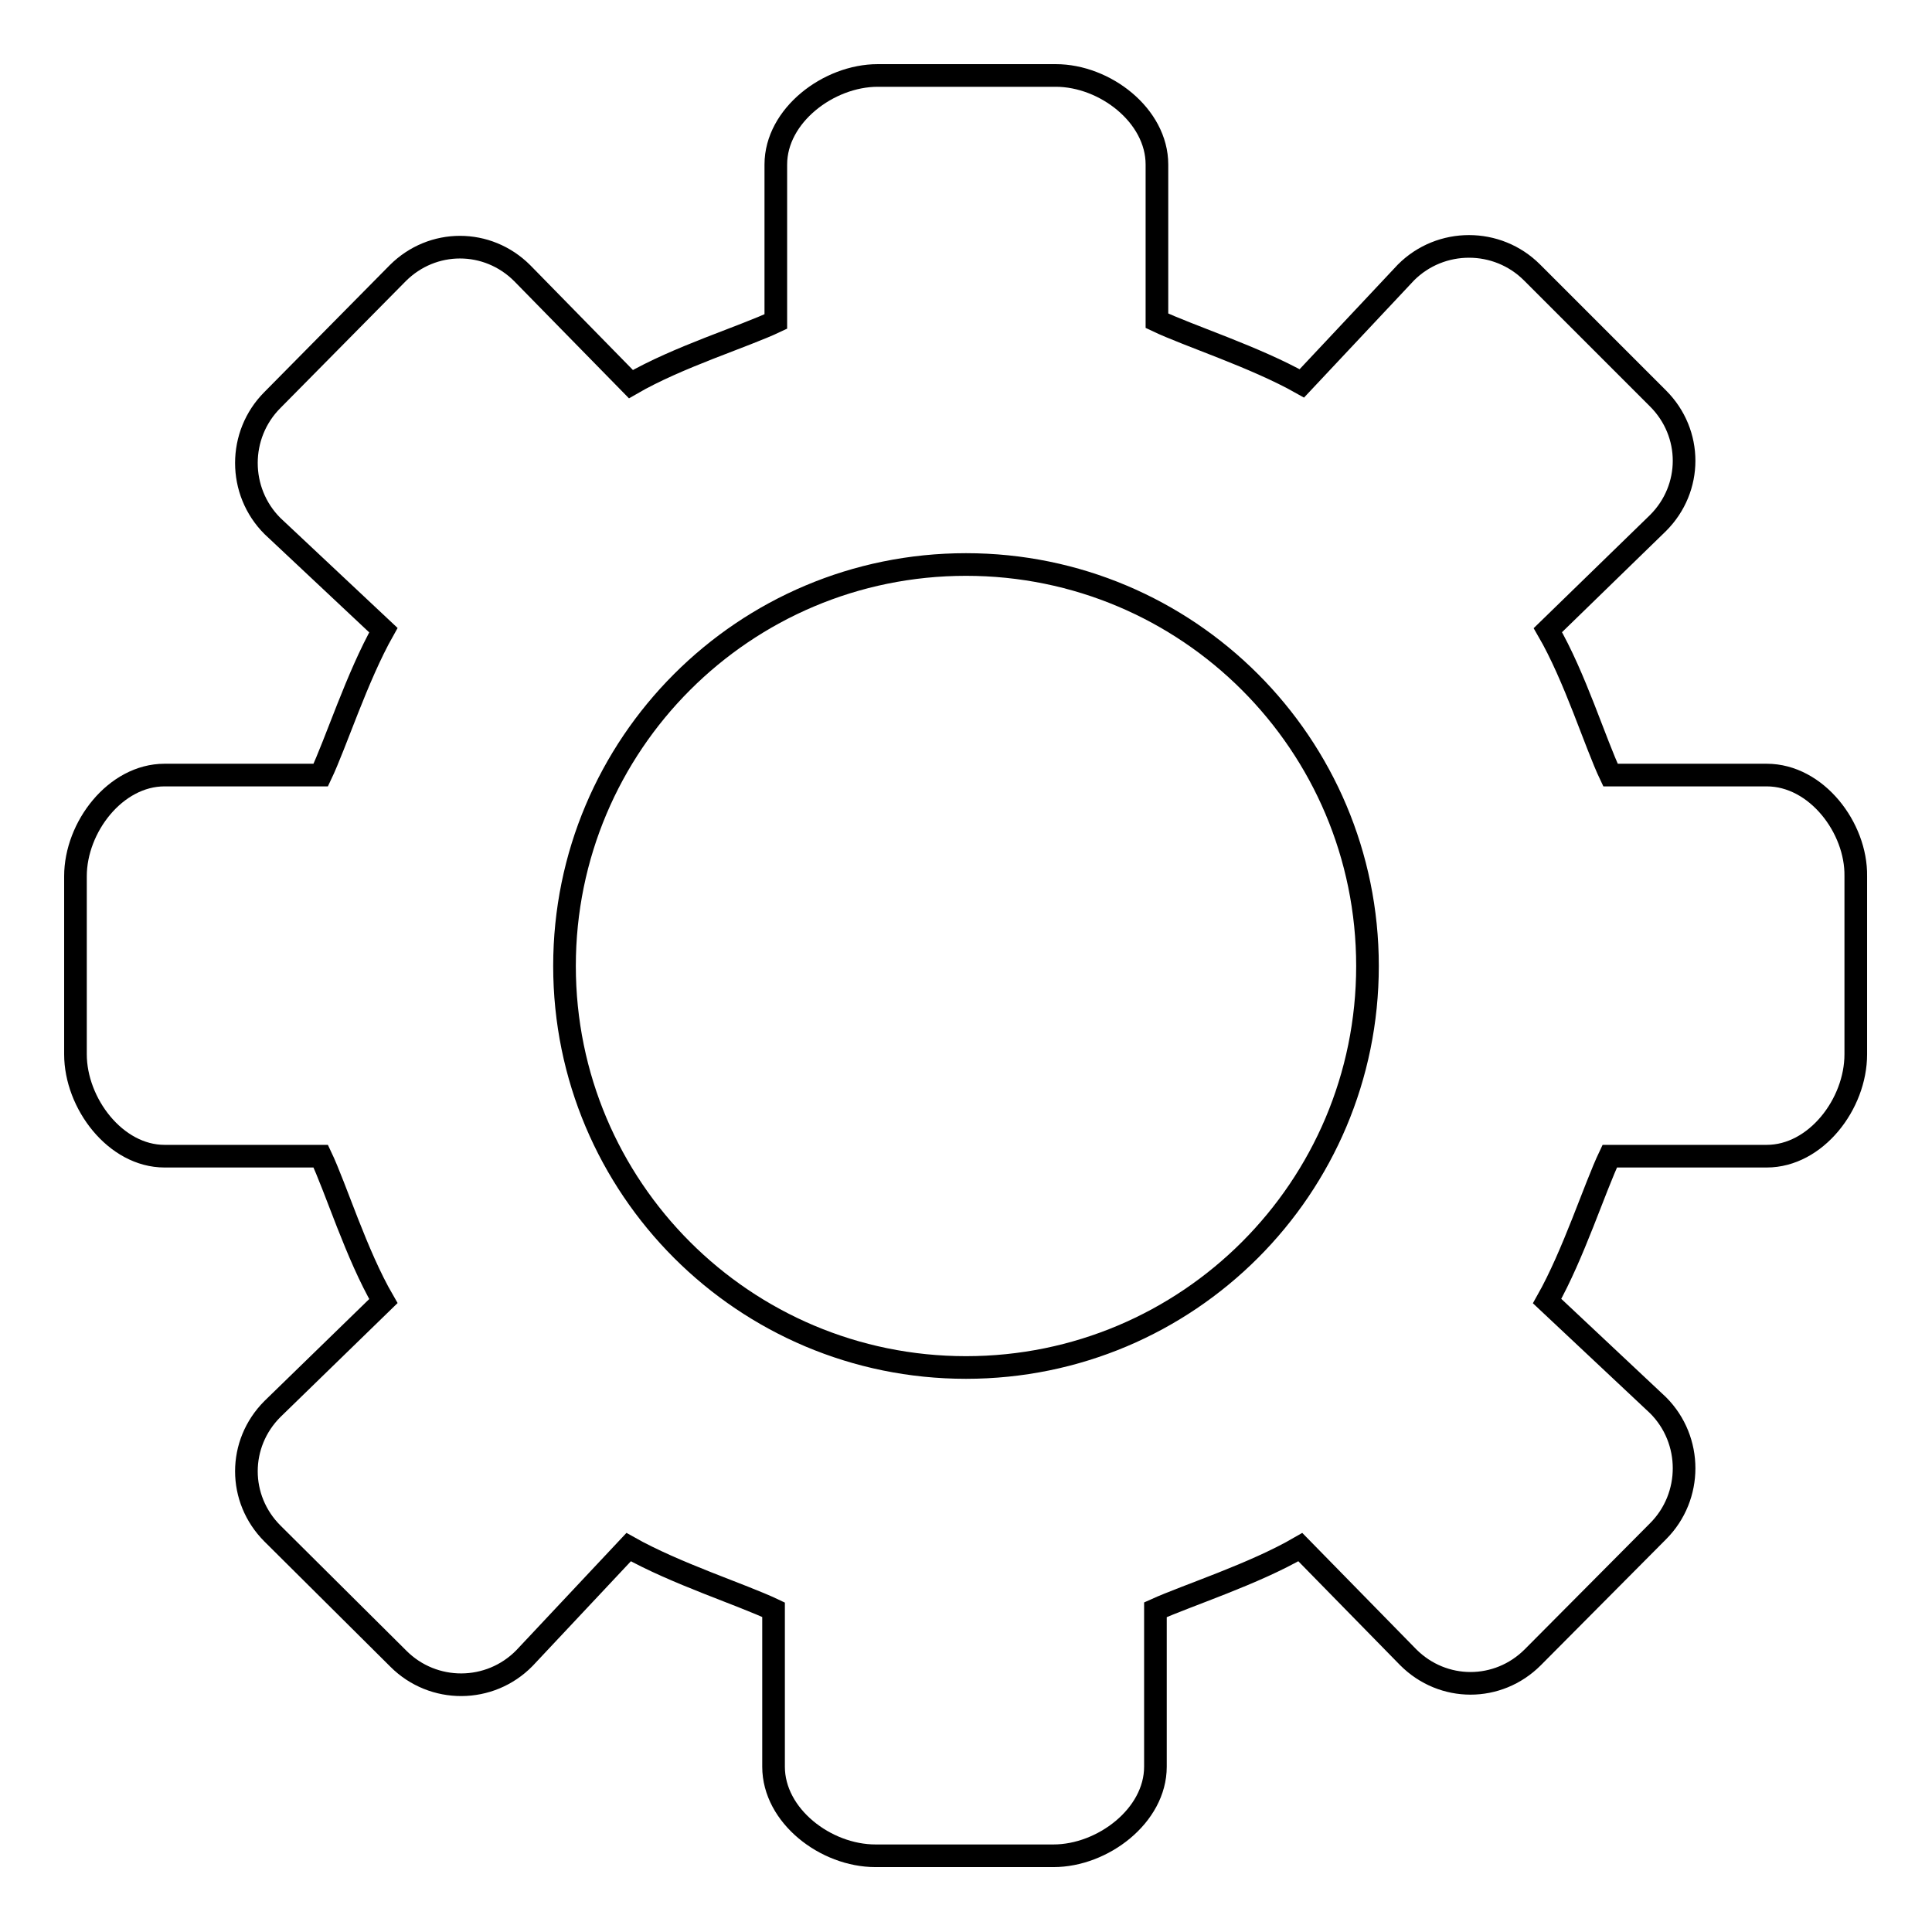 <?xml version="1.0" encoding="utf-8"?>
<!-- Svg Vector Icons : http://www.onlinewebfonts.com/icon -->
<!DOCTYPE svg PUBLIC "-//W3C//DTD SVG 1.1//EN" "http://www.w3.org/Graphics/SVG/1.1/DTD/svg11.dtd">
<svg version="1.1" xmlns="http://www.w3.org/2000/svg" xmlns:xlink="http://www.w3.org/1999/xlink" x="0px" y="0px" viewBox="0 0 256 256" enable-background="new 0 0 256 256" xml:space="preserve">
<g><g><path stroke-width="3" fill-opacity="0" stroke="#000000"  d="M234.1,102.7h-20.7c-2-4.2-4.7-13-8.3-19.2l14.6-14.2c4.6-4.6,4.6-11.9,0-16.5L203,36.1c-4.6-4.6-12.1-4.6-16.7,0l-13.8,14.7c-6.2-3.5-15-6.3-19.2-8.3V21.8c0-6.5-6.9-11.8-13.4-11.8h-23.6c-6.5,0-13.5,5.3-13.5,11.8v20.8c-4.2,2-13,4.7-19.2,8.3L69.2,36.2c-4.6-4.6-11.9-4.6-16.5,0L36.1,53c-4.6,4.6-4.6,12.1,0,16.7l14.7,13.8c-3.5,6.2-6.3,15-8.3,19.2H21.8c-6.5,0-11.8,6.9-11.8,13.4v23.6c0,6.5,5.3,13.5,11.8,13.5h20.7c2,4.2,4.7,13,8.3,19.2l-14.7,14.3c-4.6,4.6-4.6,11.9,0,16.5l16.7,16.6c4.6,4.6,12.1,4.6,16.7-0.1l13.8-14.7c6.2,3.5,15,6.3,19.2,8.3v20.8c0,6.5,6.9,11.8,13.5,11.8h23.6c6.5,0,13.5-5.3,13.5-11.8v-20.8c4.2-1.9,13-4.7,19.2-8.3l14.3,14.6c4.6,4.6,11.9,4.6,16.5,0l16.6-16.7c4.6-4.6,4.6-12.1,0-16.7l-14.7-13.8c3.5-6.2,6.3-15,8.3-19.2h20.8c6.5,0,11.8-6.9,11.8-13.5v-23.6C246,109.7,240.7,102.7,234.1,102.7L234.1,102.7L234.1,102.7z M128,181.2c-29.4,0-53.2-23.8-53.2-53.2c0-29.4,23.8-53.2,53.2-53.2c29.4,0,53.2,23.8,53.2,53.2C181.2,157.4,157.4,181.2,128,181.2z"/></g></g>
</svg>